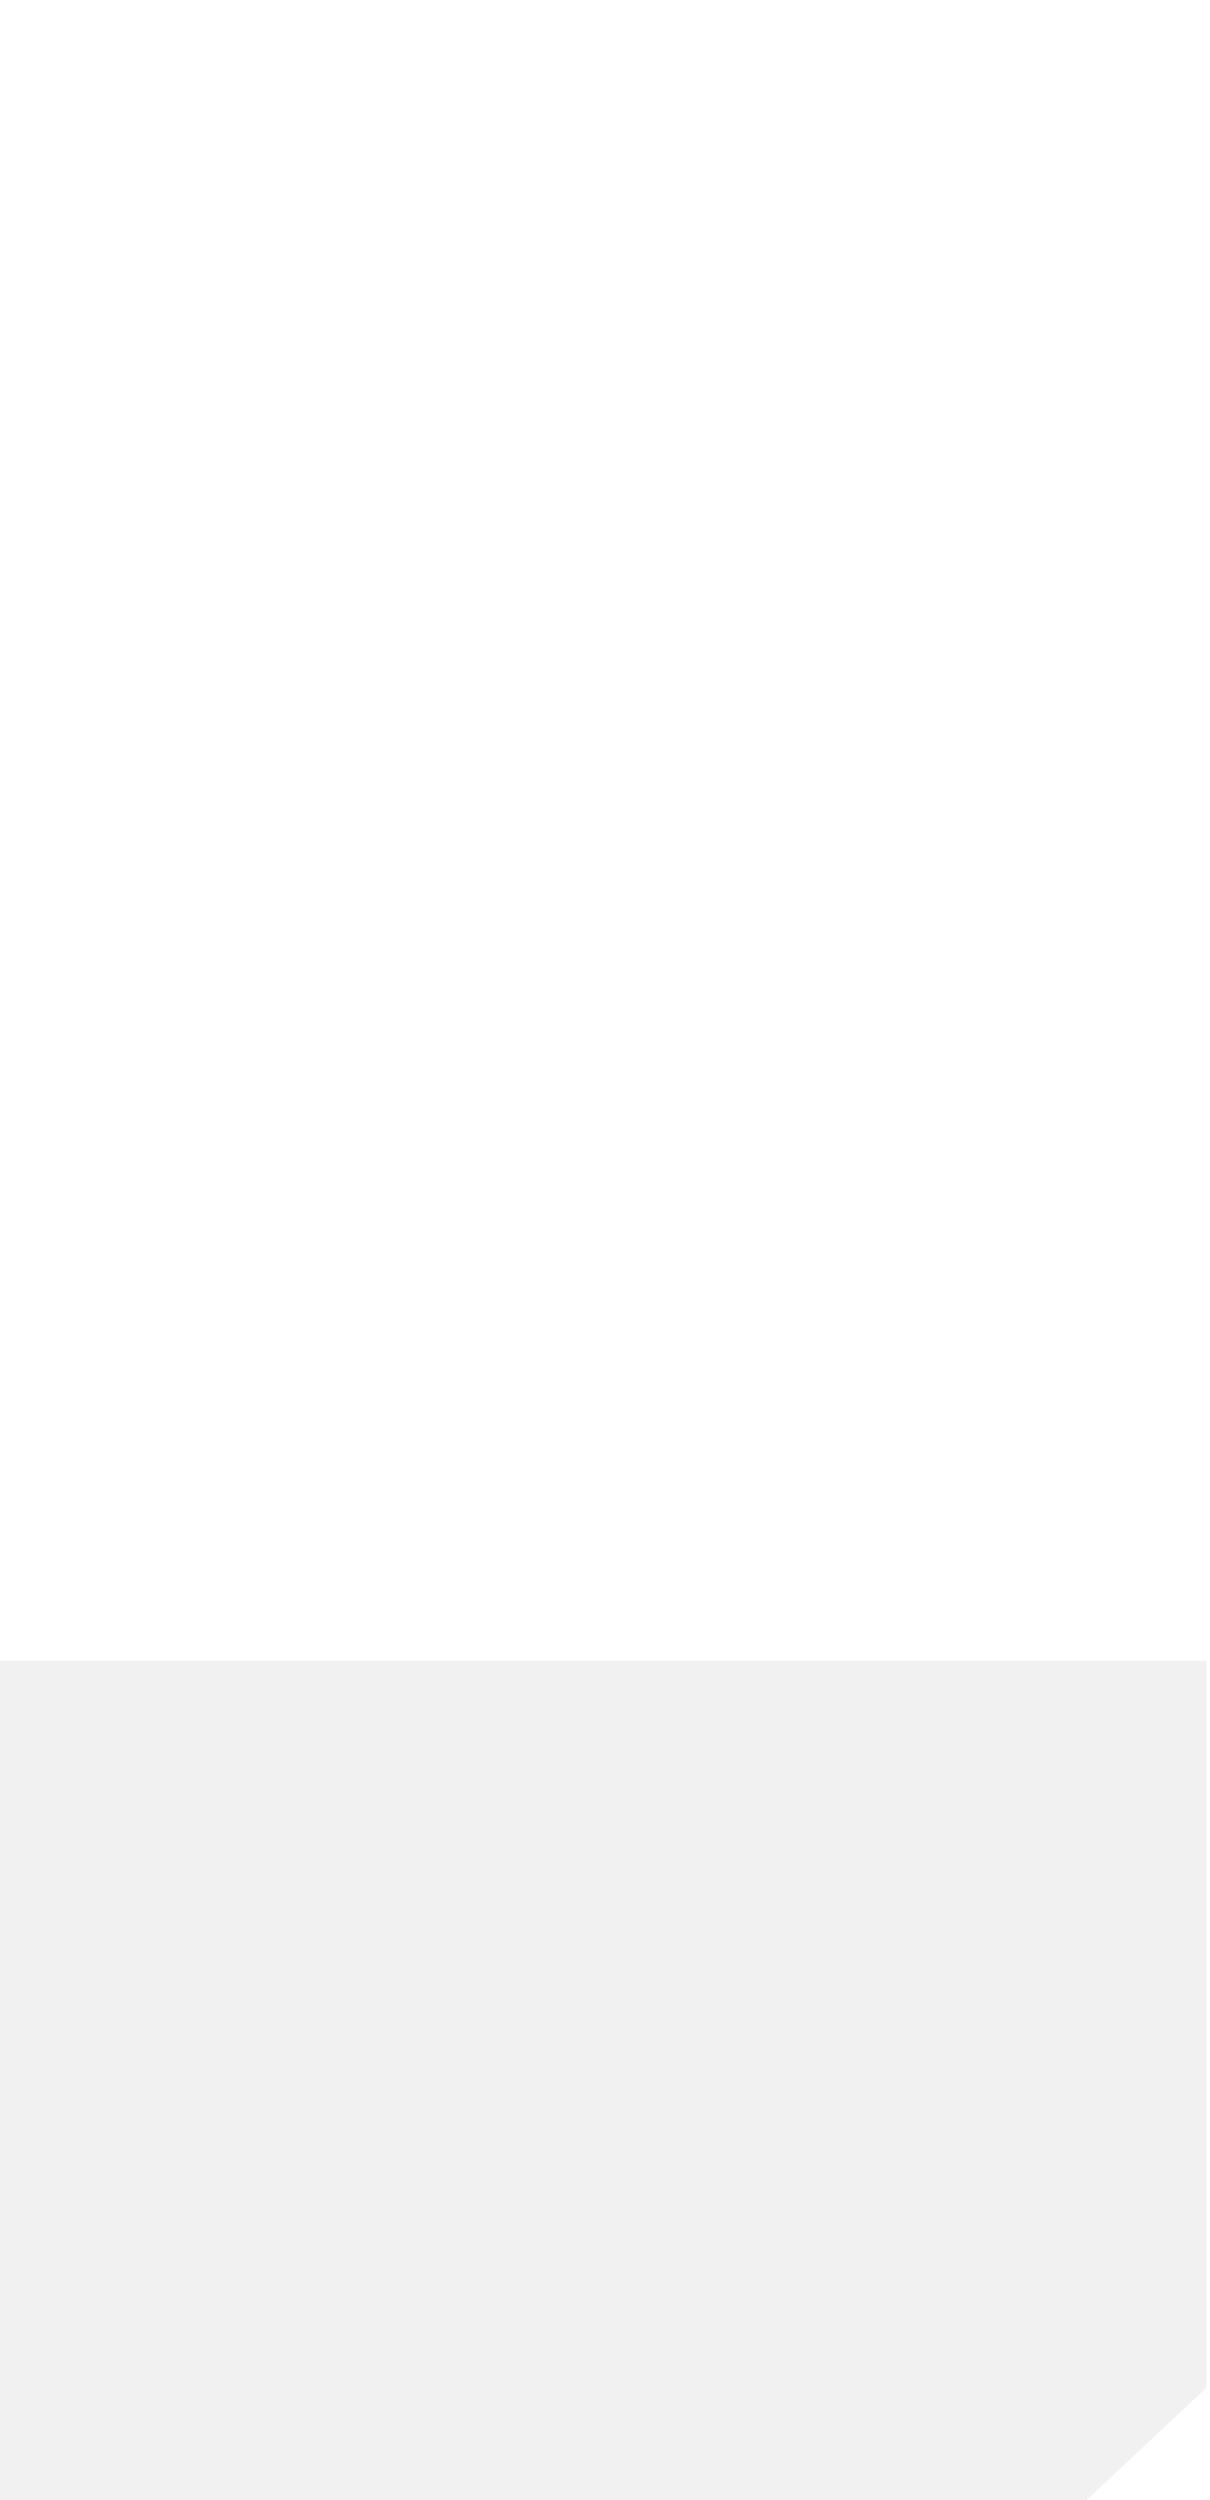 <?xml version="1.0" encoding="UTF-8"?> <svg xmlns="http://www.w3.org/2000/svg" xmlns:xlink="http://www.w3.org/1999/xlink" width="339" height="700" fill="none" viewBox="0 0 339 700"> <path fill="#fff" fill-rule="evenodd" d="M338.003 669.088V0h-338v699.5h305.574l32.426-30.412z" clip-rule="evenodd"></path> <mask id="a" width="339" height="700" x="0" y="0" maskUnits="userSpaceOnUse" style="mask-type:alpha"> <path fill="#fff" fill-rule="evenodd" d="M338.003 675.557V0h-338v700h301.811l36.189-24.443z" clip-rule="evenodd"></path> </mask> <g mask="url(#a)"> <path fill="url(#pattern0)" d="M344.401.72h699.28v347.596h-699.28z" opacity=".01" transform="rotate(90 344.401 .72)"></path> </g> <g> <path fill="#D7D7D7" fill-rule="evenodd" d="M338.003 668.518V465h-338v235h304.433l33.567-31.482z" clip-rule="evenodd" opacity=".35"></path> <mask id="b" width="339" height="235" x="0" y="465" maskUnits="userSpaceOnUse" style="mask-type:alpha"> <path fill="#CDCDCD" fill-rule="evenodd" d="M338.003 665.699V465h-338v235H301.43l36.573-34.301z" clip-rule="evenodd"></path> </mask> <g mask="url(#b)"> <path fill="url(#pattern1)" d="M344.401-271h971V76.596h-971z" opacity=".01" transform="rotate(90 344.401 -271)"></path> </g> </g> <defs> <pattern id="pattern0" width=".315" height=".633" patternContentUnits="objectBoundingBox"> <use transform="scale(.001 .003)" xlink:href="#image0"></use> </pattern> <pattern id="pattern1" width=".227" height=".633" patternContentUnits="objectBoundingBox"> <use transform="scale(.001 .003)" xlink:href="#image0"></use> </pattern> </defs> </svg> 